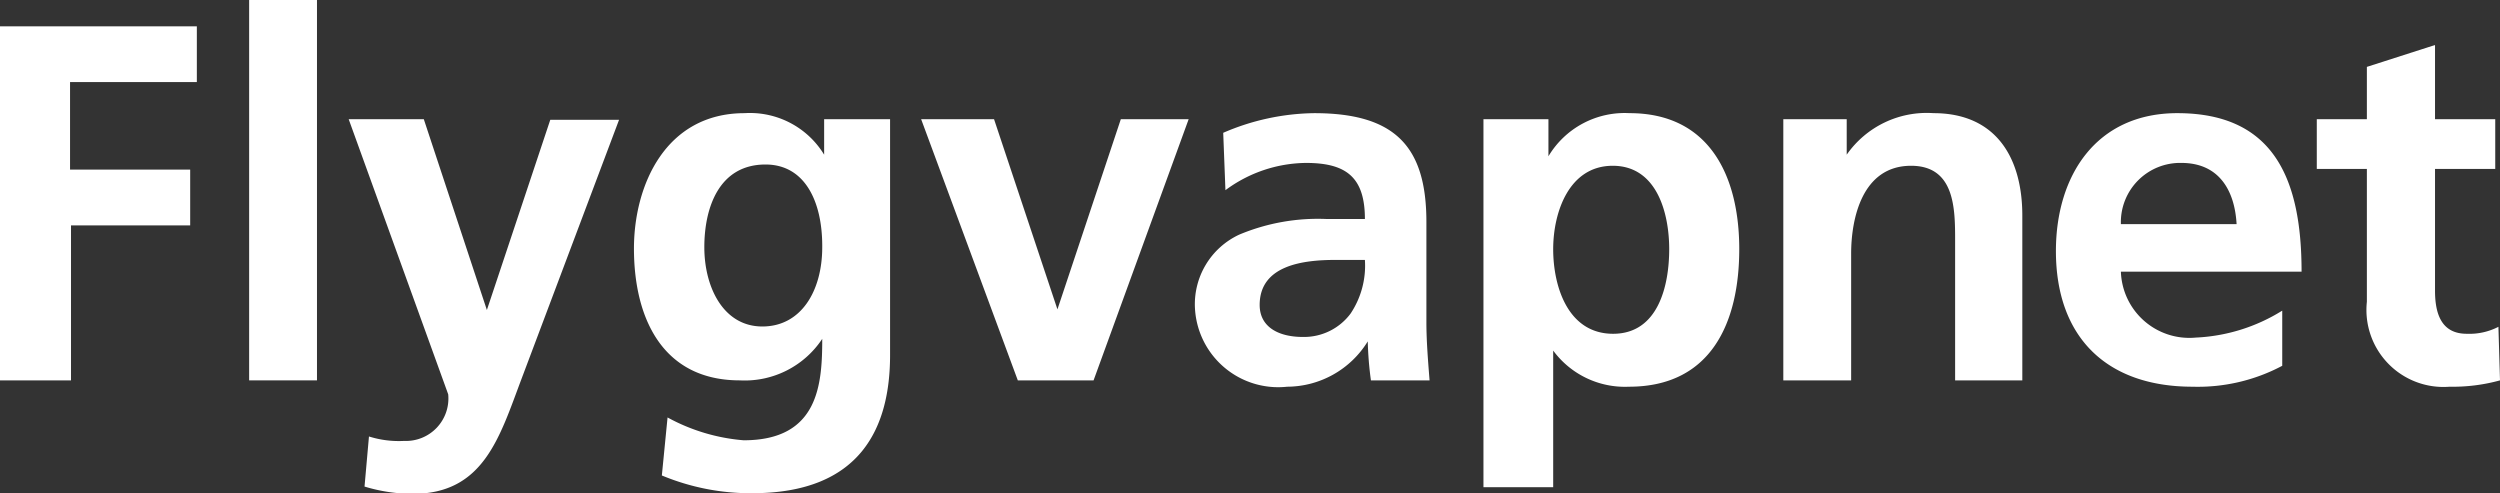<svg xmlns="http://www.w3.org/2000/svg" viewBox="0 0 78.87 15.56">
    <rect x="0" y="0" width="78.87" height="15.56" fill="#333333" stroke="none"/>
    <g id="Kalustokuvasto">
        <path fill="#fff" d="M0,.83H6.21V2.59h-4V5.35H6V7.11H2.24V12H0Z"/>
        <path fill="#fff" d="M7.86,0H10V12H7.86Z"/>
        <path fill="#fff" d="M15.36,9.78h0l2-6h2.17l-3.08,8.18c-.69,1.83-1.19,3.62-3.43,3.62a5.29,5.29,0,0,1-1.52-.23l.14-1.58a3.14,3.14,0,0,0,1.11.14,1.34,1.34,0,0,0,1.39-1.47L11,3.76h2.37Z"/>
        <path fill="#fff" d="M28.08,3.76V11.2c0,2.25-.89,4.36-4.35,4.36A7.27,7.27,0,0,1,20.88,15l.18-1.83a6,6,0,0,0,2.4.72c2.37,0,2.48-1.77,2.48-3.2h0A2.93,2.93,0,0,1,23.34,12C20.91,12,20,10.05,20,7.84c0-2,1-4.27,3.49-4.27A2.74,2.74,0,0,1,26,4.88h0V3.76Zm-2.14,4c0-1.41-.55-2.57-1.79-2.57-1.46,0-1.93,1.35-1.93,2.61s.6,2.5,1.83,2.5S25.94,9.17,25.94,7.8Z"/>
        <path fill="#fff" d="M29.06,3.76h2.3l2,6h0l2-6h2.14l-3,8.24H32.11Z"/>
        <path fill="#fff" d="M38.59,4.19a7.43,7.43,0,0,1,2.87-.62C44,3.57,45,4.61,45,7V8.1c0,.83,0,1.46,0,2.06s.05,1.2.1,1.84H43.25a10.91,10.91,0,0,1-.1-1.23h0a3,3,0,0,1-2.54,1.43A2.63,2.63,0,0,1,37.7,9.75,2.42,2.42,0,0,1,39.1,7.4a6.42,6.42,0,0,1,2.77-.49h1.19c0-1.32-.59-1.77-1.86-1.77A4.33,4.33,0,0,0,38.66,6Zm2.51,6.44a1.83,1.83,0,0,0,1.51-.74,2.72,2.72,0,0,0,.45-1.69h-.93c-1,0-2.39.16-2.39,1.42C39.74,10.32,40.34,10.63,41.1,10.63Z"/>
        <path fill="#fff" d="M46.8,3.76h2.05V4.93h0a2.8,2.8,0,0,1,2.56-1.36c2.53,0,3.46,2,3.46,4.29S54,12.2,51.39,12.2A2.81,2.81,0,0,1,49,11.06h0v4.31H46.8ZM49,7.86c0,1.17.46,2.67,1.89,2.67S52.66,9,52.66,7.86s-.39-2.63-1.78-2.63S49,6.71,49,7.86Z"/>
        <path fill="#fff" d="M56.26,3.76h2V4.88h0A3.08,3.08,0,0,1,61,3.57c1.95,0,2.8,1.38,2.8,3.23V12H61.68V7.6c0-1,0-2.37-1.39-2.37C58.74,5.23,58.4,6.91,58.4,8v4H56.26Z"/>
        <path fill="#fff" d="M72,11.54a5.67,5.67,0,0,1-2.83.66c-2.72,0-4.31-1.57-4.31-4.28,0-2.38,1.27-4.35,3.83-4.35,3.06,0,3.92,2.1,3.92,5h-5.7a2.16,2.16,0,0,0,2.36,2.08A5.62,5.62,0,0,0,72,9.8ZM70.56,7.07C70.5,6,70,5.14,68.82,5.14a1.87,1.87,0,0,0-1.91,1.93Z"/>
        <path fill="#fff" d="M74.67,5.33H73.09V3.76h1.58V2.11l2.15-.69V3.76h1.9V5.33h-1.9V9.17c0,.71.19,1.36,1,1.36a2,2,0,0,0,1-.22L78.87,12a5.6,5.6,0,0,1-1.59.2,2.43,2.43,0,0,1-2.61-2.68Z"/>
    </g>
</svg>